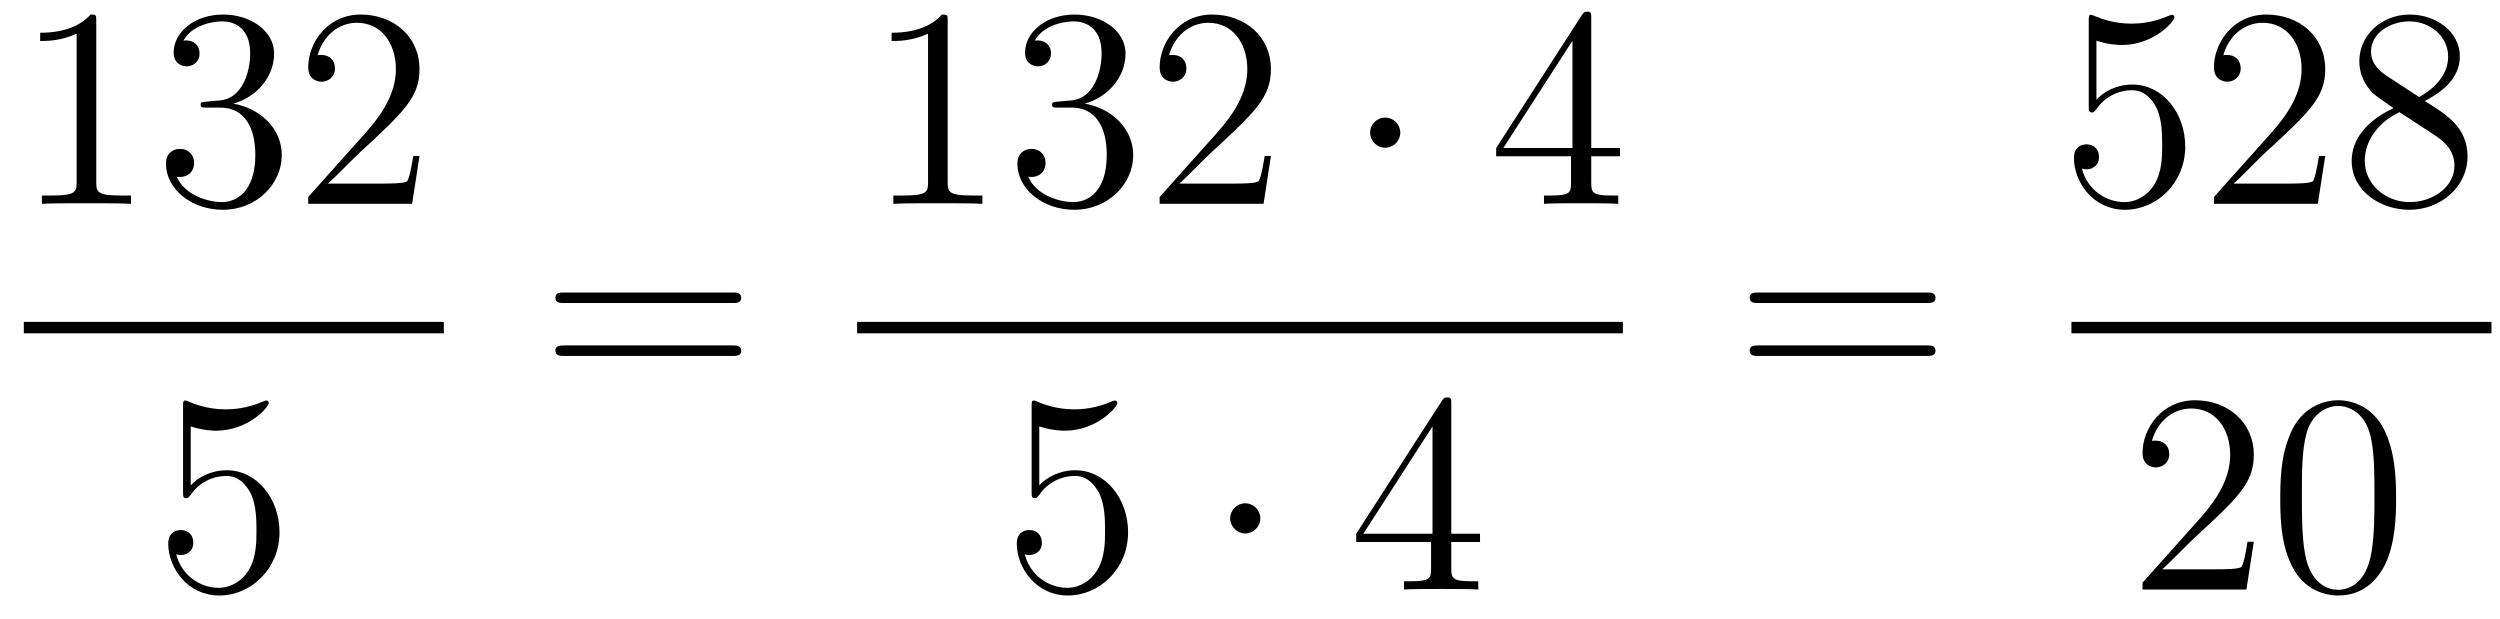 <?xml version='1.0'?>
<!-- This file was generated by dvisvgm 1.14.1 -->
<svg height='26pt' version='1.1' viewBox='0 -26 105 26' width='105pt' xmlns='http://www.w3.org/2000/svg' xmlns:xlink='http://www.w3.org/1999/xlink'>
<g id='page1'>
<g transform='matrix(1 0 0 1 -129 641)'>
<path d='M133.043 -666.102C133.043 -666.378 133.043 -666.389 132.804 -666.389C132.517 -666.067 131.919 -665.624 130.688 -665.624V-665.278C130.963 -665.278 131.56 -665.278 132.218 -665.588V-659.36C132.218 -658.93 132.182 -658.787 131.13 -658.787H130.76V-658.44C131.082 -658.464 132.242 -658.464 132.636 -658.464C133.031 -658.464 134.178 -658.464 134.501 -658.44V-658.787H134.131C133.079 -658.787 133.043 -658.93 133.043 -659.36V-666.102ZM137.68 -662.732C137.476 -662.72 137.428 -662.707 137.428 -662.6C137.428 -662.481 137.488 -662.481 137.703 -662.481H138.253C139.269 -662.481 139.724 -661.644 139.724 -660.496C139.724 -658.93 138.911 -658.512 138.325 -658.512C137.751 -658.512 136.771 -658.787 136.424 -659.576C136.807 -659.516 137.153 -659.731 137.153 -660.161C137.153 -660.508 136.902 -660.747 136.568 -660.747C136.281 -660.747 135.97 -660.58 135.97 -660.126C135.97 -659.062 137.034 -658.189 138.361 -658.189C139.783 -658.189 140.835 -659.277 140.835 -660.484C140.835 -661.584 139.951 -662.445 138.803 -662.648C139.843 -662.947 140.513 -663.819 140.513 -664.752C140.513 -665.696 139.532 -666.389 138.373 -666.389C137.177 -666.389 136.293 -665.66 136.293 -664.788C136.293 -664.309 136.663 -664.214 136.843 -664.214C137.094 -664.214 137.381 -664.393 137.381 -664.752C137.381 -665.134 137.094 -665.302 136.831 -665.302C136.759 -665.302 136.735 -665.302 136.699 -665.29C137.153 -666.102 138.277 -666.102 138.337 -666.102C138.732 -666.102 139.508 -665.923 139.508 -664.752C139.508 -664.525 139.473 -663.855 139.126 -663.341C138.767 -662.815 138.361 -662.779 138.038 -662.767L137.68 -662.732ZM146.619 -660.448H146.357C146.321 -660.245 146.225 -659.587 146.106 -659.396C146.022 -659.289 145.341 -659.289 144.982 -659.289H142.77C143.093 -659.564 143.822 -660.329 144.133 -660.616C145.95 -662.289 146.619 -662.911 146.619 -664.094C146.619 -665.469 145.532 -666.389 144.145 -666.389C142.759 -666.389 141.945 -665.206 141.945 -664.178C141.945 -663.568 142.472 -663.568 142.507 -663.568C142.759 -663.568 143.069 -663.747 143.069 -664.13C143.069 -664.465 142.842 -664.692 142.507 -664.692C142.4 -664.692 142.376 -664.692 142.34 -664.68C142.567 -665.493 143.213 -666.043 143.99 -666.043C145.006 -666.043 145.627 -665.194 145.627 -664.094C145.627 -663.078 145.042 -662.193 144.36 -661.428L141.945 -658.727V-658.44H146.309L146.619 -660.448Z' fill-rule='evenodd'/>
<path d='M130 -653H147.641V-653.481H130'/>
<path d='M137.01 -649.09C137.524 -648.922 137.943 -648.91 138.074 -648.91C139.425 -648.91 140.286 -649.902 140.286 -650.07C140.286 -650.118 140.262 -650.178 140.19 -650.178C140.166 -650.178 140.142 -650.178 140.034 -650.13C139.365 -649.843 138.791 -649.807 138.481 -649.807C137.692 -649.807 137.13 -650.046 136.902 -650.142C136.819 -650.178 136.795 -650.178 136.783 -650.178C136.688 -650.178 136.688 -650.106 136.688 -649.914V-646.364C136.688 -646.149 136.688 -646.077 136.831 -646.077C136.891 -646.077 136.902 -646.089 137.022 -646.233C137.357 -646.723 137.919 -647.01 138.516 -647.01C139.15 -647.01 139.461 -646.424 139.556 -646.221C139.76 -645.754 139.772 -645.169 139.772 -644.714C139.772 -644.26 139.772 -643.579 139.437 -643.041C139.174 -642.611 138.708 -642.312 138.182 -642.312C137.393 -642.312 136.616 -642.85 136.4 -643.722C136.46 -643.698 136.532 -643.687 136.592 -643.687C136.795 -643.687 137.118 -643.806 137.118 -644.212C137.118 -644.547 136.891 -644.738 136.592 -644.738C136.377 -644.738 136.066 -644.631 136.066 -644.165C136.066 -643.148 136.879 -641.989 138.206 -641.989C139.556 -641.989 140.74 -643.125 140.74 -644.643C140.74 -646.065 139.783 -647.249 138.528 -647.249C137.847 -647.249 137.321 -646.95 137.01 -646.615V-649.09Z' fill-rule='evenodd'/>
<path d='M159.749 -654.273C159.916 -654.273 160.132 -654.273 160.132 -654.488C160.132 -654.715 159.928 -654.715 159.749 -654.715H152.708C152.541 -654.715 152.326 -654.715 152.326 -654.5C152.326 -654.273 152.529 -654.273 152.708 -654.273H159.749ZM159.749 -652.05C159.916 -652.05 160.132 -652.05 160.132 -652.265C160.132 -652.492 159.928 -652.492 159.749 -652.492H152.708C152.541 -652.492 152.326 -652.492 152.326 -652.277C152.326 -652.05 152.529 -652.05 152.708 -652.05H159.749Z' fill-rule='evenodd'/>
<path d='M168.803 -666.102C168.803 -666.378 168.803 -666.389 168.564 -666.389C168.277 -666.067 167.679 -665.624 166.448 -665.624V-665.278C166.723 -665.278 167.32 -665.278 167.978 -665.588V-659.36C167.978 -658.93 167.942 -658.787 166.89 -658.787H166.52V-658.44C166.842 -658.464 168.002 -658.464 168.396 -658.464C168.791 -658.464 169.938 -658.464 170.261 -658.44V-658.787H169.891C168.839 -658.787 168.803 -658.93 168.803 -659.36V-666.102ZM173.44 -662.732C173.236 -662.72 173.188 -662.707 173.188 -662.6C173.188 -662.481 173.248 -662.481 173.463 -662.481H174.013C175.029 -662.481 175.484 -661.644 175.484 -660.496C175.484 -658.93 174.671 -658.512 174.085 -658.512C173.511 -658.512 172.531 -658.787 172.184 -659.576C172.567 -659.516 172.913 -659.731 172.913 -660.161C172.913 -660.508 172.662 -660.747 172.328 -660.747C172.041 -660.747 171.73 -660.58 171.73 -660.126C171.73 -659.062 172.794 -658.189 174.121 -658.189C175.543 -658.189 176.595 -659.277 176.595 -660.484C176.595 -661.584 175.711 -662.445 174.563 -662.648C175.603 -662.947 176.273 -663.819 176.273 -664.752C176.273 -665.696 175.292 -666.389 174.133 -666.389C172.937 -666.389 172.053 -665.66 172.053 -664.788C172.053 -664.309 172.423 -664.214 172.603 -664.214C172.854 -664.214 173.141 -664.393 173.141 -664.752C173.141 -665.134 172.854 -665.302 172.591 -665.302C172.519 -665.302 172.495 -665.302 172.459 -665.29C172.913 -666.102 174.037 -666.102 174.097 -666.102C174.492 -666.102 175.268 -665.923 175.268 -664.752C175.268 -664.525 175.233 -663.855 174.886 -663.341C174.527 -662.815 174.121 -662.779 173.798 -662.767L173.44 -662.732ZM182.379 -660.448H182.117C182.081 -660.245 181.985 -659.587 181.866 -659.396C181.782 -659.289 181.101 -659.289 180.742 -659.289H178.53C178.853 -659.564 179.582 -660.329 179.893 -660.616C181.71 -662.289 182.379 -662.911 182.379 -664.094C182.379 -665.469 181.292 -666.389 179.905 -666.389C178.519 -666.389 177.705 -665.206 177.705 -664.178C177.705 -663.568 178.232 -663.568 178.267 -663.568C178.519 -663.568 178.829 -663.747 178.829 -664.13C178.829 -664.465 178.602 -664.692 178.267 -664.692C178.16 -664.692 178.136 -664.692 178.1 -664.68C178.327 -665.493 178.973 -666.043 179.75 -666.043C180.766 -666.043 181.387 -665.194 181.387 -664.094C181.387 -663.078 180.802 -662.193 180.12 -661.428L177.705 -658.727V-658.44H182.069L182.379 -660.448Z' fill-rule='evenodd'/>
<path d='M187.812 -661.428C187.812 -661.775 187.525 -662.062 187.178 -662.062C186.832 -662.062 186.545 -661.775 186.545 -661.428C186.545 -661.082 186.832 -660.795 187.178 -660.795C187.525 -660.795 187.812 -661.082 187.812 -661.428Z' fill-rule='evenodd'/>
<path d='M195.832 -666.222C195.832 -666.449 195.832 -666.509 195.665 -666.509C195.569 -666.509 195.533 -666.509 195.437 -666.366L191.839 -660.783V-660.436H194.983V-659.348C194.983 -658.906 194.959 -658.787 194.086 -658.787H193.847V-658.44C194.122 -658.464 195.066 -658.464 195.401 -658.464C195.736 -658.464 196.692 -658.464 196.967 -658.44V-658.787H196.728C195.868 -658.787 195.832 -658.906 195.832 -659.348V-660.436H197.039V-660.783H195.832V-666.222ZM195.043 -665.29V-660.783H192.138L195.043 -665.29Z' fill-rule='evenodd'/>
<path d='M165 -653H197.16V-653.481H165'/>
<path d='M172.65 -649.09C173.164 -648.922 173.583 -648.91 173.714 -648.91C175.065 -648.91 175.926 -649.902 175.926 -650.07C175.926 -650.118 175.902 -650.178 175.83 -650.178C175.806 -650.178 175.782 -650.178 175.674 -650.13C175.005 -649.843 174.431 -649.807 174.121 -649.807C173.332 -649.807 172.77 -650.046 172.542 -650.142C172.459 -650.178 172.435 -650.178 172.423 -650.178C172.328 -650.178 172.328 -650.106 172.328 -649.914V-646.364C172.328 -646.149 172.328 -646.077 172.471 -646.077C172.531 -646.077 172.542 -646.089 172.662 -646.233C172.997 -646.723 173.559 -647.01 174.156 -647.01C174.79 -647.01 175.101 -646.424 175.196 -646.221C175.4 -645.754 175.412 -645.169 175.412 -644.714C175.412 -644.26 175.412 -643.579 175.077 -643.041C174.814 -642.611 174.348 -642.312 173.822 -642.312C173.033 -642.312 172.256 -642.85 172.04 -643.722C172.1 -643.698 172.172 -643.687 172.232 -643.687C172.435 -643.687 172.758 -643.806 172.758 -644.212C172.758 -644.547 172.531 -644.738 172.232 -644.738C172.017 -644.738 171.706 -644.631 171.706 -644.165C171.706 -643.148 172.519 -641.989 173.846 -641.989C175.196 -641.989 176.38 -643.125 176.38 -644.643C176.38 -646.065 175.423 -647.249 174.168 -647.249C173.487 -647.249 172.961 -646.95 172.65 -646.615V-649.09Z' fill-rule='evenodd'/>
<path d='M181.934 -645.228C181.934 -645.575 181.647 -645.862 181.3 -645.862C180.954 -645.862 180.667 -645.575 180.667 -645.228C180.667 -644.882 180.954 -644.595 181.3 -644.595C181.647 -644.595 181.934 -644.882 181.934 -645.228Z' fill-rule='evenodd'/>
<path d='M189.954 -650.022C189.954 -650.249 189.954 -650.309 189.786 -650.309C189.691 -650.309 189.655 -650.309 189.559 -650.166L185.961 -644.583V-644.236H189.105V-643.148C189.105 -642.706 189.081 -642.587 188.208 -642.587H187.969V-642.24C188.244 -642.264 189.189 -642.264 189.523 -642.264C189.858 -642.264 190.815 -642.264 191.089 -642.24V-642.587H190.85C189.99 -642.587 189.954 -642.706 189.954 -643.148V-644.236H191.161V-644.583H189.954V-650.022ZM189.165 -649.09V-644.583H186.26L189.165 -649.09Z' fill-rule='evenodd'/>
<path d='M209.909 -654.273C210.077 -654.273 210.292 -654.273 210.292 -654.488C210.292 -654.715 210.089 -654.715 209.909 -654.715H202.868C202.7 -654.715 202.486 -654.715 202.486 -654.5C202.486 -654.273 202.688 -654.273 202.868 -654.273H209.909ZM209.909 -652.05C210.077 -652.05 210.292 -652.05 210.292 -652.265C210.292 -652.492 210.089 -652.492 209.909 -652.492H202.868C202.7 -652.492 202.486 -652.492 202.486 -652.277C202.486 -652.05 202.688 -652.05 202.868 -652.05H209.909Z' fill-rule='evenodd'/>
<path d='M217.05 -665.29C217.564 -665.122 217.982 -665.11 218.114 -665.11C219.466 -665.11 220.326 -666.102 220.326 -666.27C220.326 -666.318 220.302 -666.378 220.23 -666.378C220.206 -666.378 220.182 -666.378 220.074 -666.33C219.406 -666.043 218.831 -666.007 218.521 -666.007C217.732 -666.007 217.17 -666.246 216.942 -666.342C216.859 -666.378 216.835 -666.378 216.823 -666.378C216.727 -666.378 216.727 -666.306 216.727 -666.114V-662.564C216.727 -662.349 216.727 -662.277 216.871 -662.277C216.931 -662.277 216.942 -662.289 217.062 -662.433C217.397 -662.923 217.958 -663.21 218.556 -663.21C219.19 -663.21 219.5 -662.624 219.596 -662.421C219.799 -661.954 219.811 -661.369 219.811 -660.914C219.811 -660.46 219.811 -659.779 219.476 -659.241C219.214 -658.811 218.748 -658.512 218.221 -658.512C217.433 -658.512 216.655 -659.05 216.44 -659.922C216.5 -659.898 216.572 -659.887 216.632 -659.887C216.835 -659.887 217.158 -660.006 217.158 -660.412C217.158 -660.747 216.931 -660.938 216.632 -660.938C216.416 -660.938 216.106 -660.831 216.106 -660.365C216.106 -659.348 216.919 -658.189 218.245 -658.189C219.596 -658.189 220.78 -659.325 220.78 -660.843C220.78 -662.265 219.823 -663.449 218.568 -663.449C217.886 -663.449 217.361 -663.15 217.05 -662.815V-665.29ZM226.66 -660.448H226.397C226.361 -660.245 226.265 -659.587 226.146 -659.396C226.062 -659.289 225.38 -659.289 225.022 -659.289H222.81C223.133 -659.564 223.862 -660.329 224.173 -660.616C225.99 -662.289 226.66 -662.911 226.66 -664.094C226.66 -665.469 225.572 -666.389 224.185 -666.389C222.799 -666.389 221.986 -665.206 221.986 -664.178C221.986 -663.568 222.512 -663.568 222.547 -663.568C222.799 -663.568 223.109 -663.747 223.109 -664.13C223.109 -664.465 222.882 -664.692 222.547 -664.692C222.44 -664.692 222.416 -664.692 222.38 -664.68C222.607 -665.493 223.253 -666.043 224.03 -666.043C225.046 -666.043 225.667 -665.194 225.667 -664.094C225.667 -663.078 225.082 -662.193 224.4 -661.428L221.986 -658.727V-658.44H226.349L226.66 -660.448ZM230.842 -662.755C231.44 -663.078 232.313 -663.628 232.313 -664.632C232.313 -665.672 231.308 -666.389 230.208 -666.389C229.025 -666.389 228.092 -665.517 228.092 -664.429C228.092 -664.023 228.212 -663.616 228.547 -663.21C228.678 -663.054 228.69 -663.042 229.528 -662.457C228.367 -661.919 227.77 -661.118 227.77 -660.245C227.77 -658.978 228.977 -658.189 230.197 -658.189C231.523 -658.189 232.636 -659.169 232.636 -660.424C232.636 -661.644 231.774 -662.182 230.842 -662.755ZM229.217 -663.831C229.061 -663.939 228.583 -664.25 228.583 -664.835C228.583 -665.613 229.396 -666.102 230.197 -666.102C231.058 -666.102 231.822 -665.481 231.822 -664.62C231.822 -663.891 231.296 -663.305 230.603 -662.923L229.217 -663.831ZM229.778 -662.289L231.224 -661.345C231.535 -661.142 232.086 -660.771 232.086 -660.042C232.086 -659.133 231.164 -658.512 230.208 -658.512C229.193 -658.512 228.32 -659.253 228.32 -660.245C228.32 -661.177 229.001 -661.931 229.778 -662.289Z' fill-rule='evenodd'/>
<path d='M216 -653H233.641V-653.481H216'/>
<path d='M223.66 -644.248H223.397C223.361 -644.045 223.265 -643.387 223.146 -643.196C223.062 -643.089 222.38 -643.089 222.022 -643.089H219.811C220.134 -643.364 220.862 -644.129 221.173 -644.416C222.99 -646.089 223.66 -646.711 223.66 -647.894C223.66 -649.269 222.572 -650.189 221.185 -650.189C219.799 -650.189 218.986 -649.006 218.986 -647.978C218.986 -647.368 219.512 -647.368 219.547 -647.368C219.799 -647.368 220.109 -647.547 220.109 -647.93C220.109 -648.265 219.882 -648.492 219.547 -648.492C219.44 -648.492 219.416 -648.492 219.38 -648.48C219.607 -649.293 220.253 -649.843 221.03 -649.843C222.046 -649.843 222.667 -648.994 222.667 -647.894C222.667 -646.878 222.082 -645.993 221.401 -645.228L218.986 -642.527V-642.24H223.349L223.66 -644.248ZM229.636 -646.065C229.636 -647.058 229.576 -648.026 229.145 -648.934C228.655 -649.927 227.795 -650.189 227.209 -650.189C226.516 -650.189 225.666 -649.843 225.224 -648.851C224.89 -648.097 224.77 -647.356 224.77 -646.065C224.77 -644.906 224.854 -644.033 225.284 -643.184C225.75 -642.276 226.576 -641.989 227.197 -641.989C228.236 -641.989 228.834 -642.611 229.181 -643.304C229.612 -644.2 229.636 -645.372 229.636 -646.065ZM227.197 -642.228C226.814 -642.228 226.037 -642.443 225.81 -643.746C225.679 -644.463 225.679 -645.372 225.679 -646.209C225.679 -647.189 225.679 -648.073 225.87 -648.779C226.073 -649.58 226.682 -649.95 227.197 -649.95C227.651 -649.95 228.344 -649.675 228.571 -648.648C228.727 -647.966 228.727 -647.022 228.727 -646.209C228.727 -645.408 228.727 -644.499 228.595 -643.77C228.368 -642.455 227.615 -642.228 227.197 -642.228Z' fill-rule='evenodd'/>
</g>
</g>
</svg>
